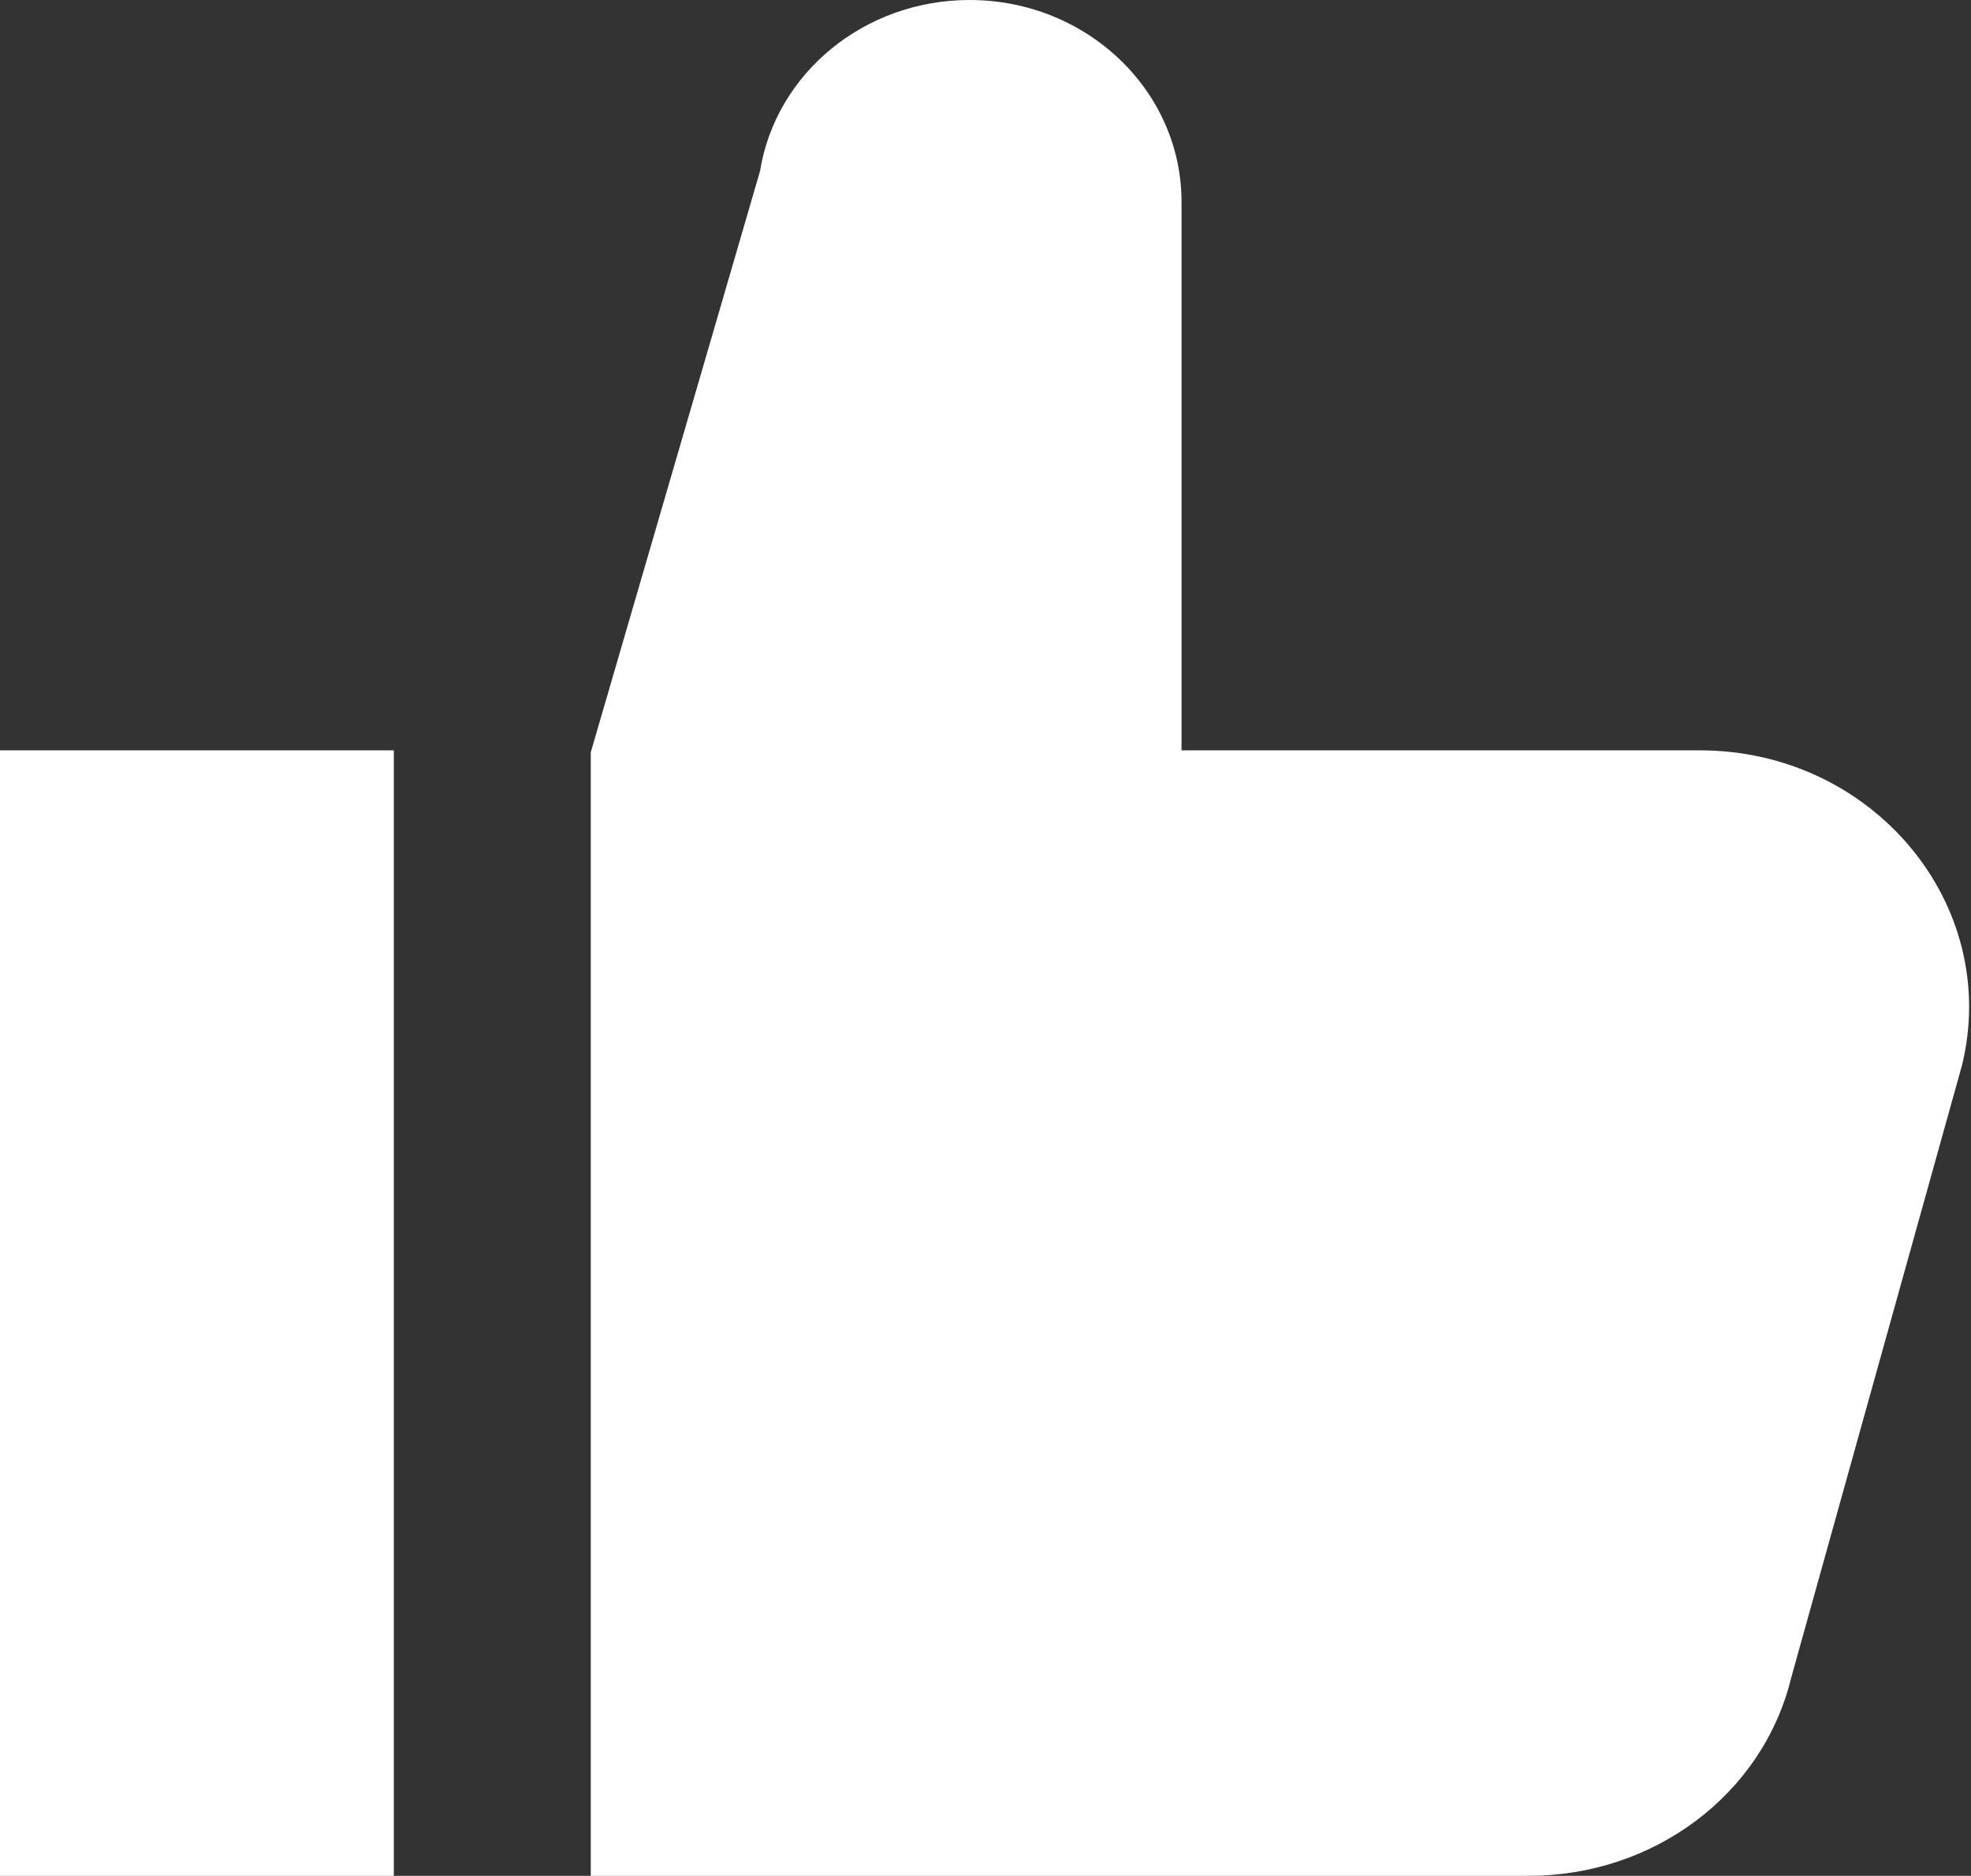 <?xml version="1.0" encoding="UTF-8"?> <svg xmlns="http://www.w3.org/2000/svg" width="165" height="157" viewBox="0 0 165 157" fill="none"><rect x="0" y="0" width="165" height="157" fill="#333333" stroke="none"/><path fill-rule="evenodd" clip-rule="evenodd" d="M0 157H32.97V62.8H0V157ZM164.253 89.137L149.943 140.437C147.572 150.178 138.466 157 127.971 157H49.455V62.965L63.624 14.326C64.951 6.084 72.401 0 81.161 0C90.966 0 98.91 7.568 98.91 16.901V62.8H142.289C156.788 62.8 167.519 75.682 164.253 89.137Z" fill="white"></path></svg> 